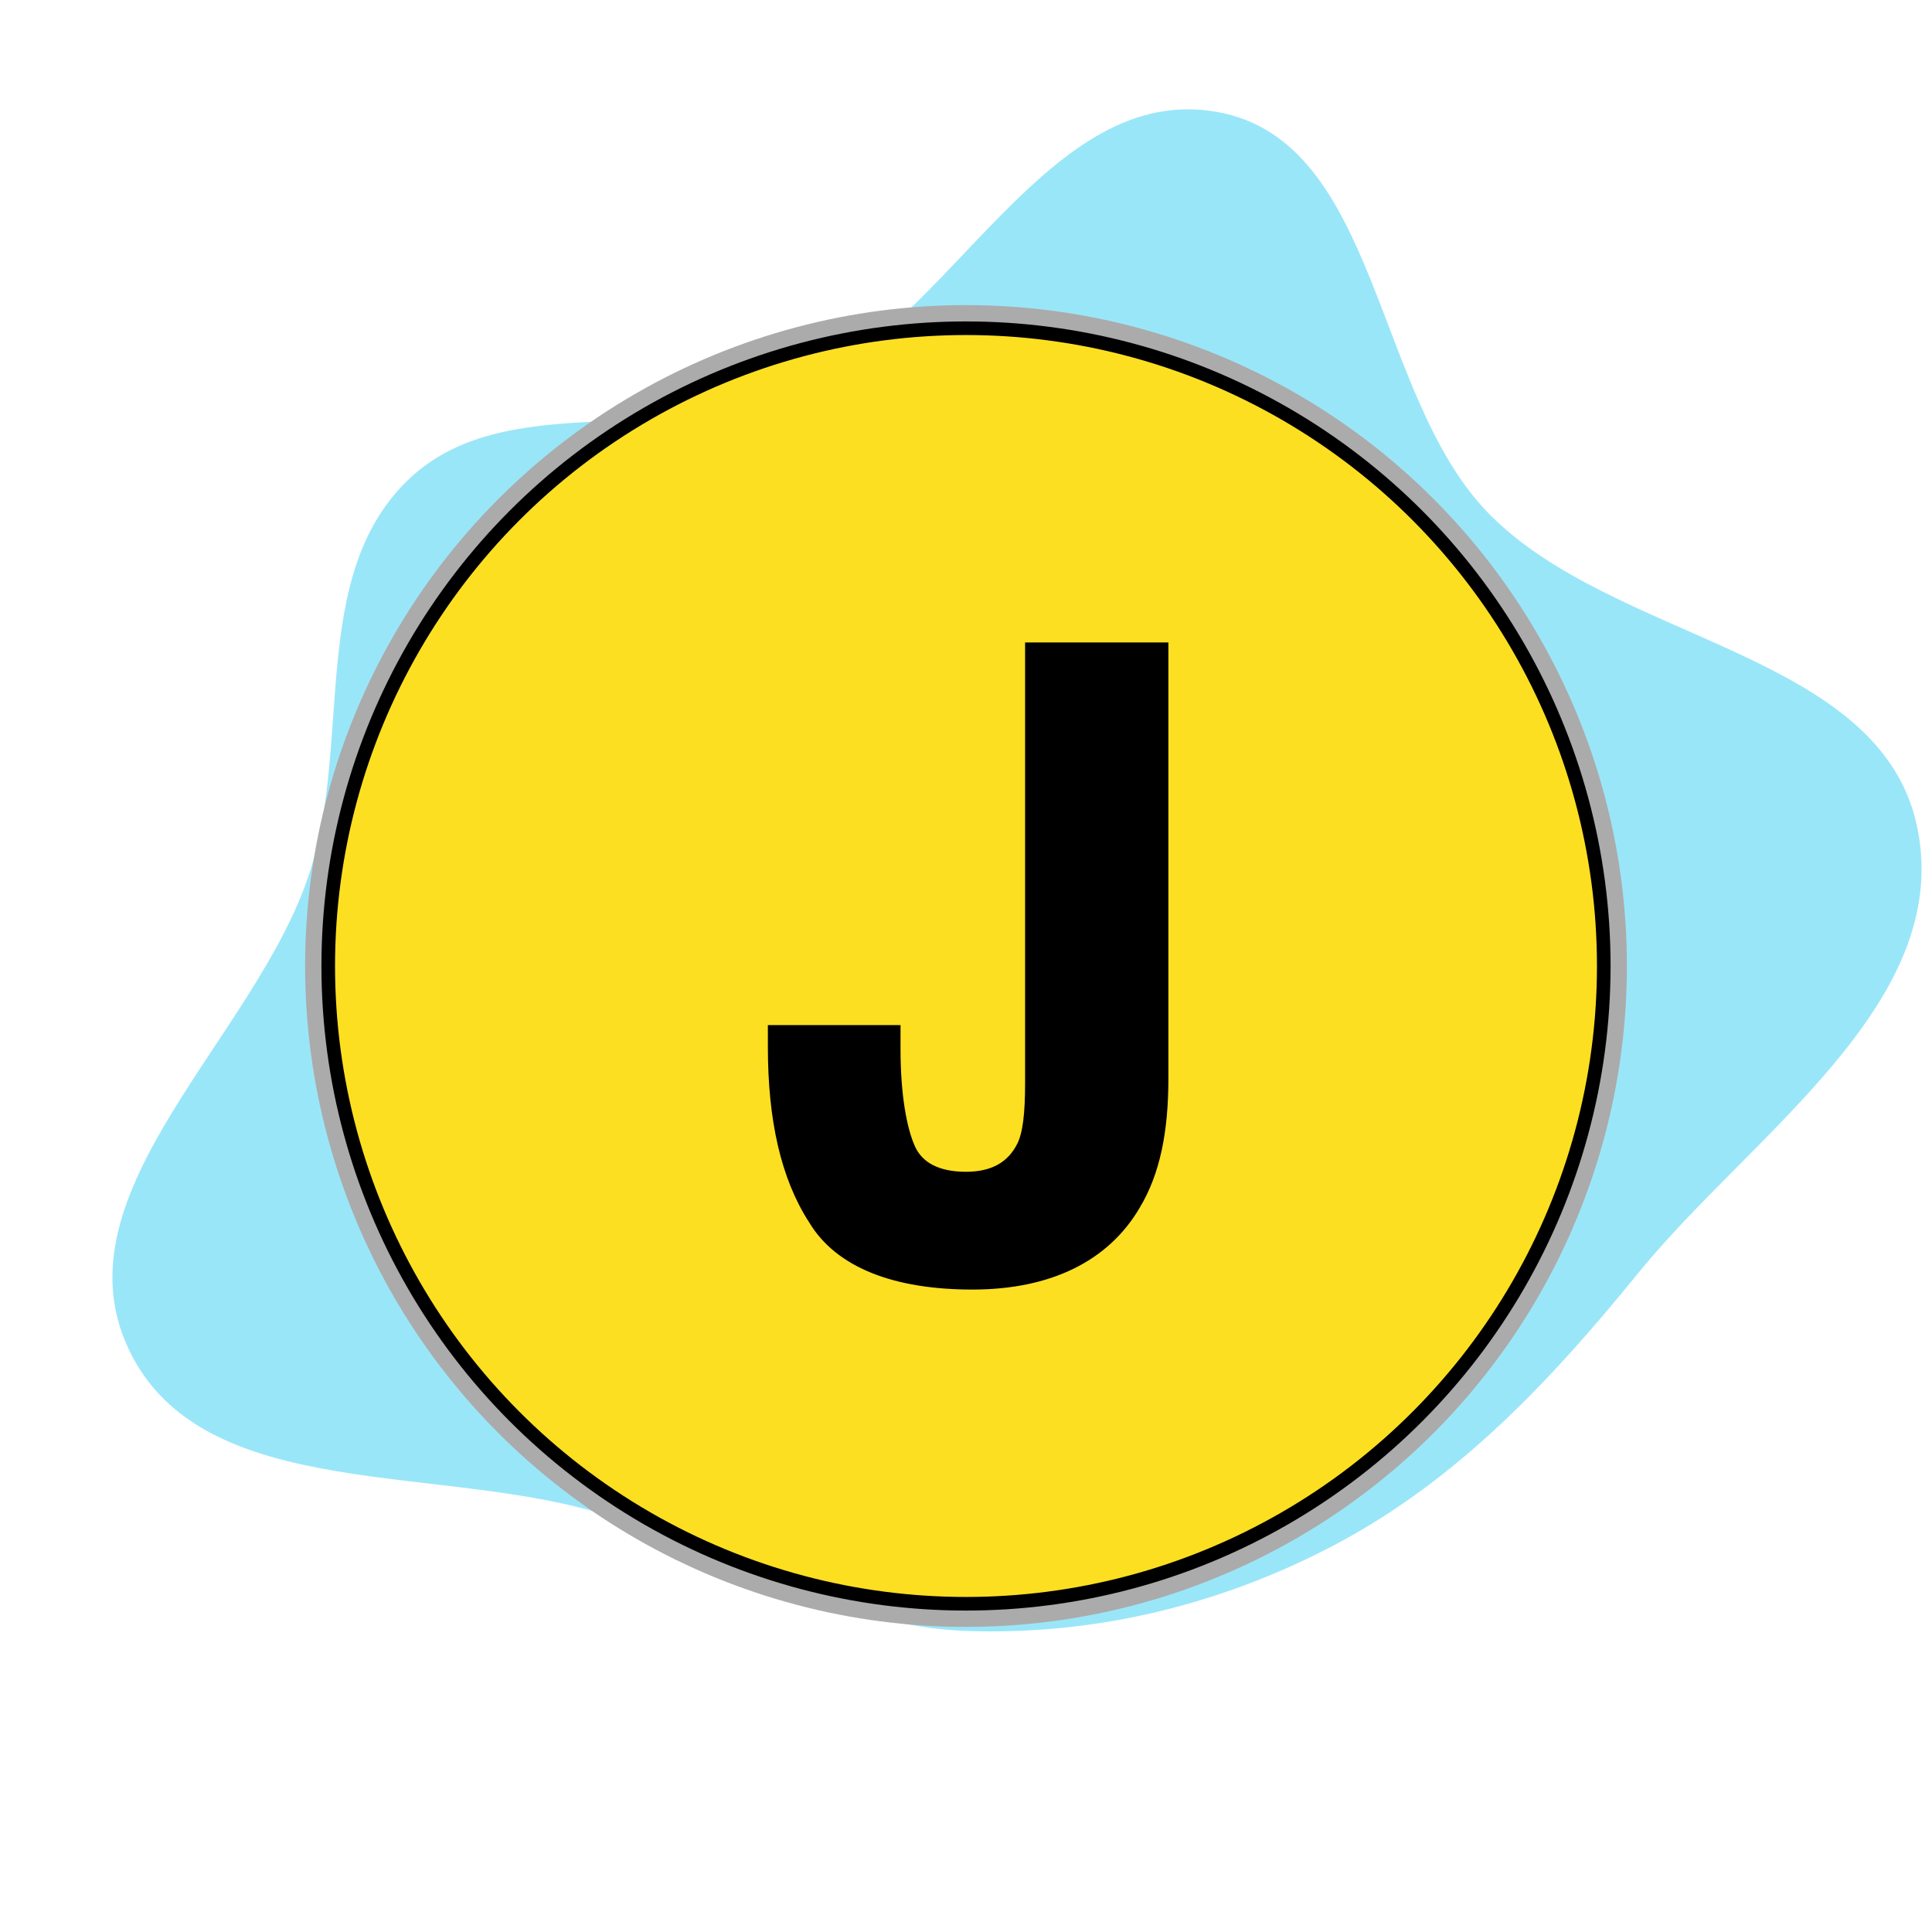 <!DOCTYPE svg PUBLIC "-//W3C//DTD SVG 1.1//EN" "http://www.w3.org/Graphics/SVG/1.1/DTD/svg11.dtd">
<!-- Uploaded to: SVG Repo, www.svgrepo.com, Transformed by: SVG Repo Mixer Tools -->
<svg width="256px" height="256px" viewBox="-13.44 -13.44 90.88 90.88" xmlns="http://www.w3.org/2000/svg" xmlns:xlink="http://www.w3.org/1999/xlink" aria-hidden="true" role="img" class="iconify iconify--emojione" preserveAspectRatio="xMidYMid meet" fill="#000000" stroke="#000000" stroke-width="0.64">
<g id="SVGRepo_bgCarrier" stroke-width="0">
<path transform="translate(-13.44, -13.44), scale(2.84)" d="M16,27.013C18.147,27.091,20.251,26.575,22.148,25.566C24.161,24.494,25.697,22.856,27.135,21.085C28.999,18.792,32.334,16.633,31.762,13.734C31.181,10.788,26.753,10.649,24.654,8.501C22.746,6.547,22.844,2.326,20.154,1.853C17.356,1.36,15.792,5.307,13.206,6.486C11.151,7.423,8.345,6.387,6.735,7.972C5.121,9.562,5.826,12.28,5.133,14.438C4.255,17.176,0.907,19.732,2.126,22.336C3.349,24.95,7.4,24.205,10.135,25.127C12.121,25.796,13.905,26.936,16,27.013" fill="#9ae6f9" strokewidth="0"/>
</g>
<g id="SVGRepo_tracerCarrier" stroke-linecap="round" stroke-linejoin="round" stroke="#ababab" stroke-width="2.176">
<circle cx="32" cy="32" r="30" fill="#fddf21"/>
<path d="M28.6 35.2v.7c0 2.2.3 3.8.7 4.7c.4.9 1.3 1.4 2.7 1.4c1.3 0 2.2-.5 2.7-1.5c.3-.6.4-1.6.4-3V17.1h6.1v20.2c0 2.5-.4 4.4-1.3 5.9c-1.4 2.4-4 3.7-7.6 3.7s-6.2-1-7.4-3c-1.3-2-1.9-4.7-1.9-8.1v-.7h5.6z" fill="#000000"/>
</g>
<g id="SVGRepo_iconCarrier">
<circle cx="32" cy="32" r="30" fill="#fddf21"/>
<path d="M28.6 35.2v.7c0 2.2.3 3.8.7 4.7c.4.9 1.3 1.4 2.7 1.4c1.3 0 2.2-.5 2.7-1.5c.3-.6.4-1.6.4-3V17.1h6.1v20.2c0 2.5-.4 4.4-1.3 5.9c-1.4 2.4-4 3.7-7.6 3.7s-6.2-1-7.4-3c-1.3-2-1.9-4.7-1.9-8.1v-.7h5.6z" fill="#000000"/>
</g>
</svg>